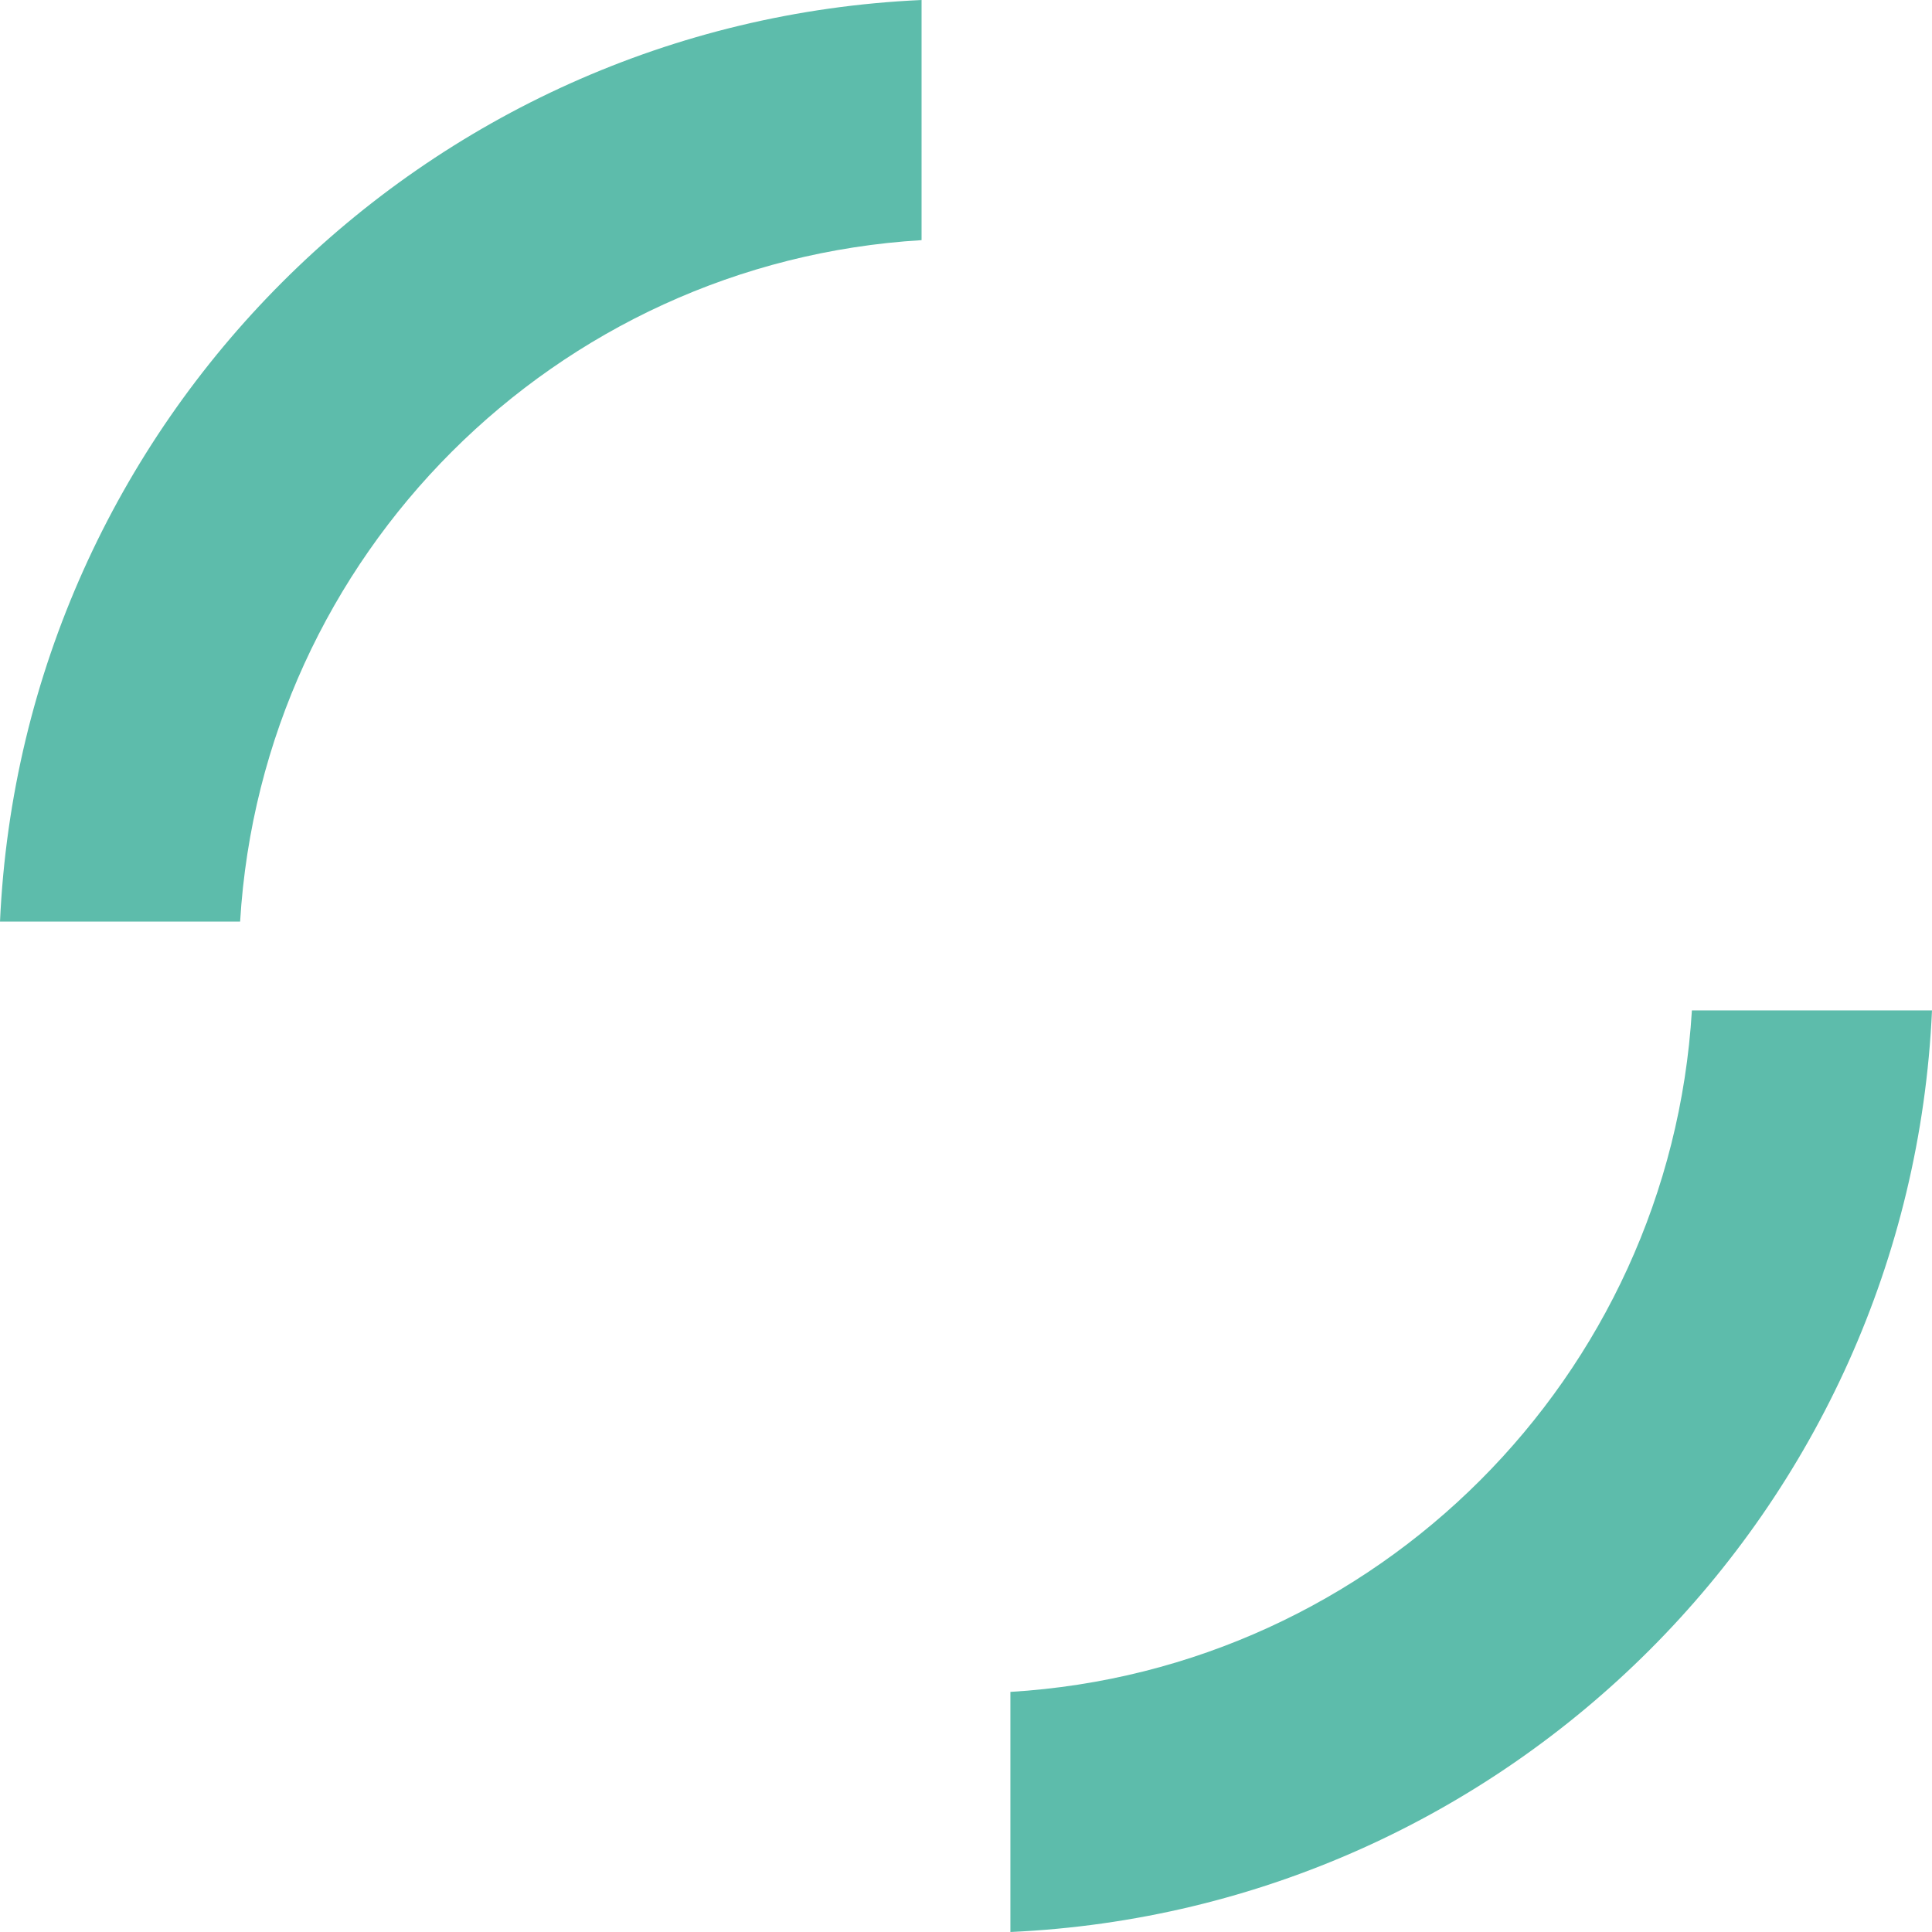 <?xml version="1.0" encoding="UTF-8"?> <svg xmlns="http://www.w3.org/2000/svg" viewBox="0 0 509.98 509.98"><defs><clipPath id="a"><path d="M0 0h509.98v509.98H0z" style="fill:none"></path></clipPath></defs><g style="clip-path:url(#a)"><path d="M63.38 243.27c5.83-96.69 83.19-174.06 179.88-179.88V0C111.61 5.95 5.95 111.61 0 243.27h63.38ZM446.6 266.72c-5.83 96.69-83.19 174.06-179.89 179.88v63.38c131.66-5.95 237.32-111.61 243.27-243.27h-63.39Z" style="fill:#5dbcab"></path></g></svg> 